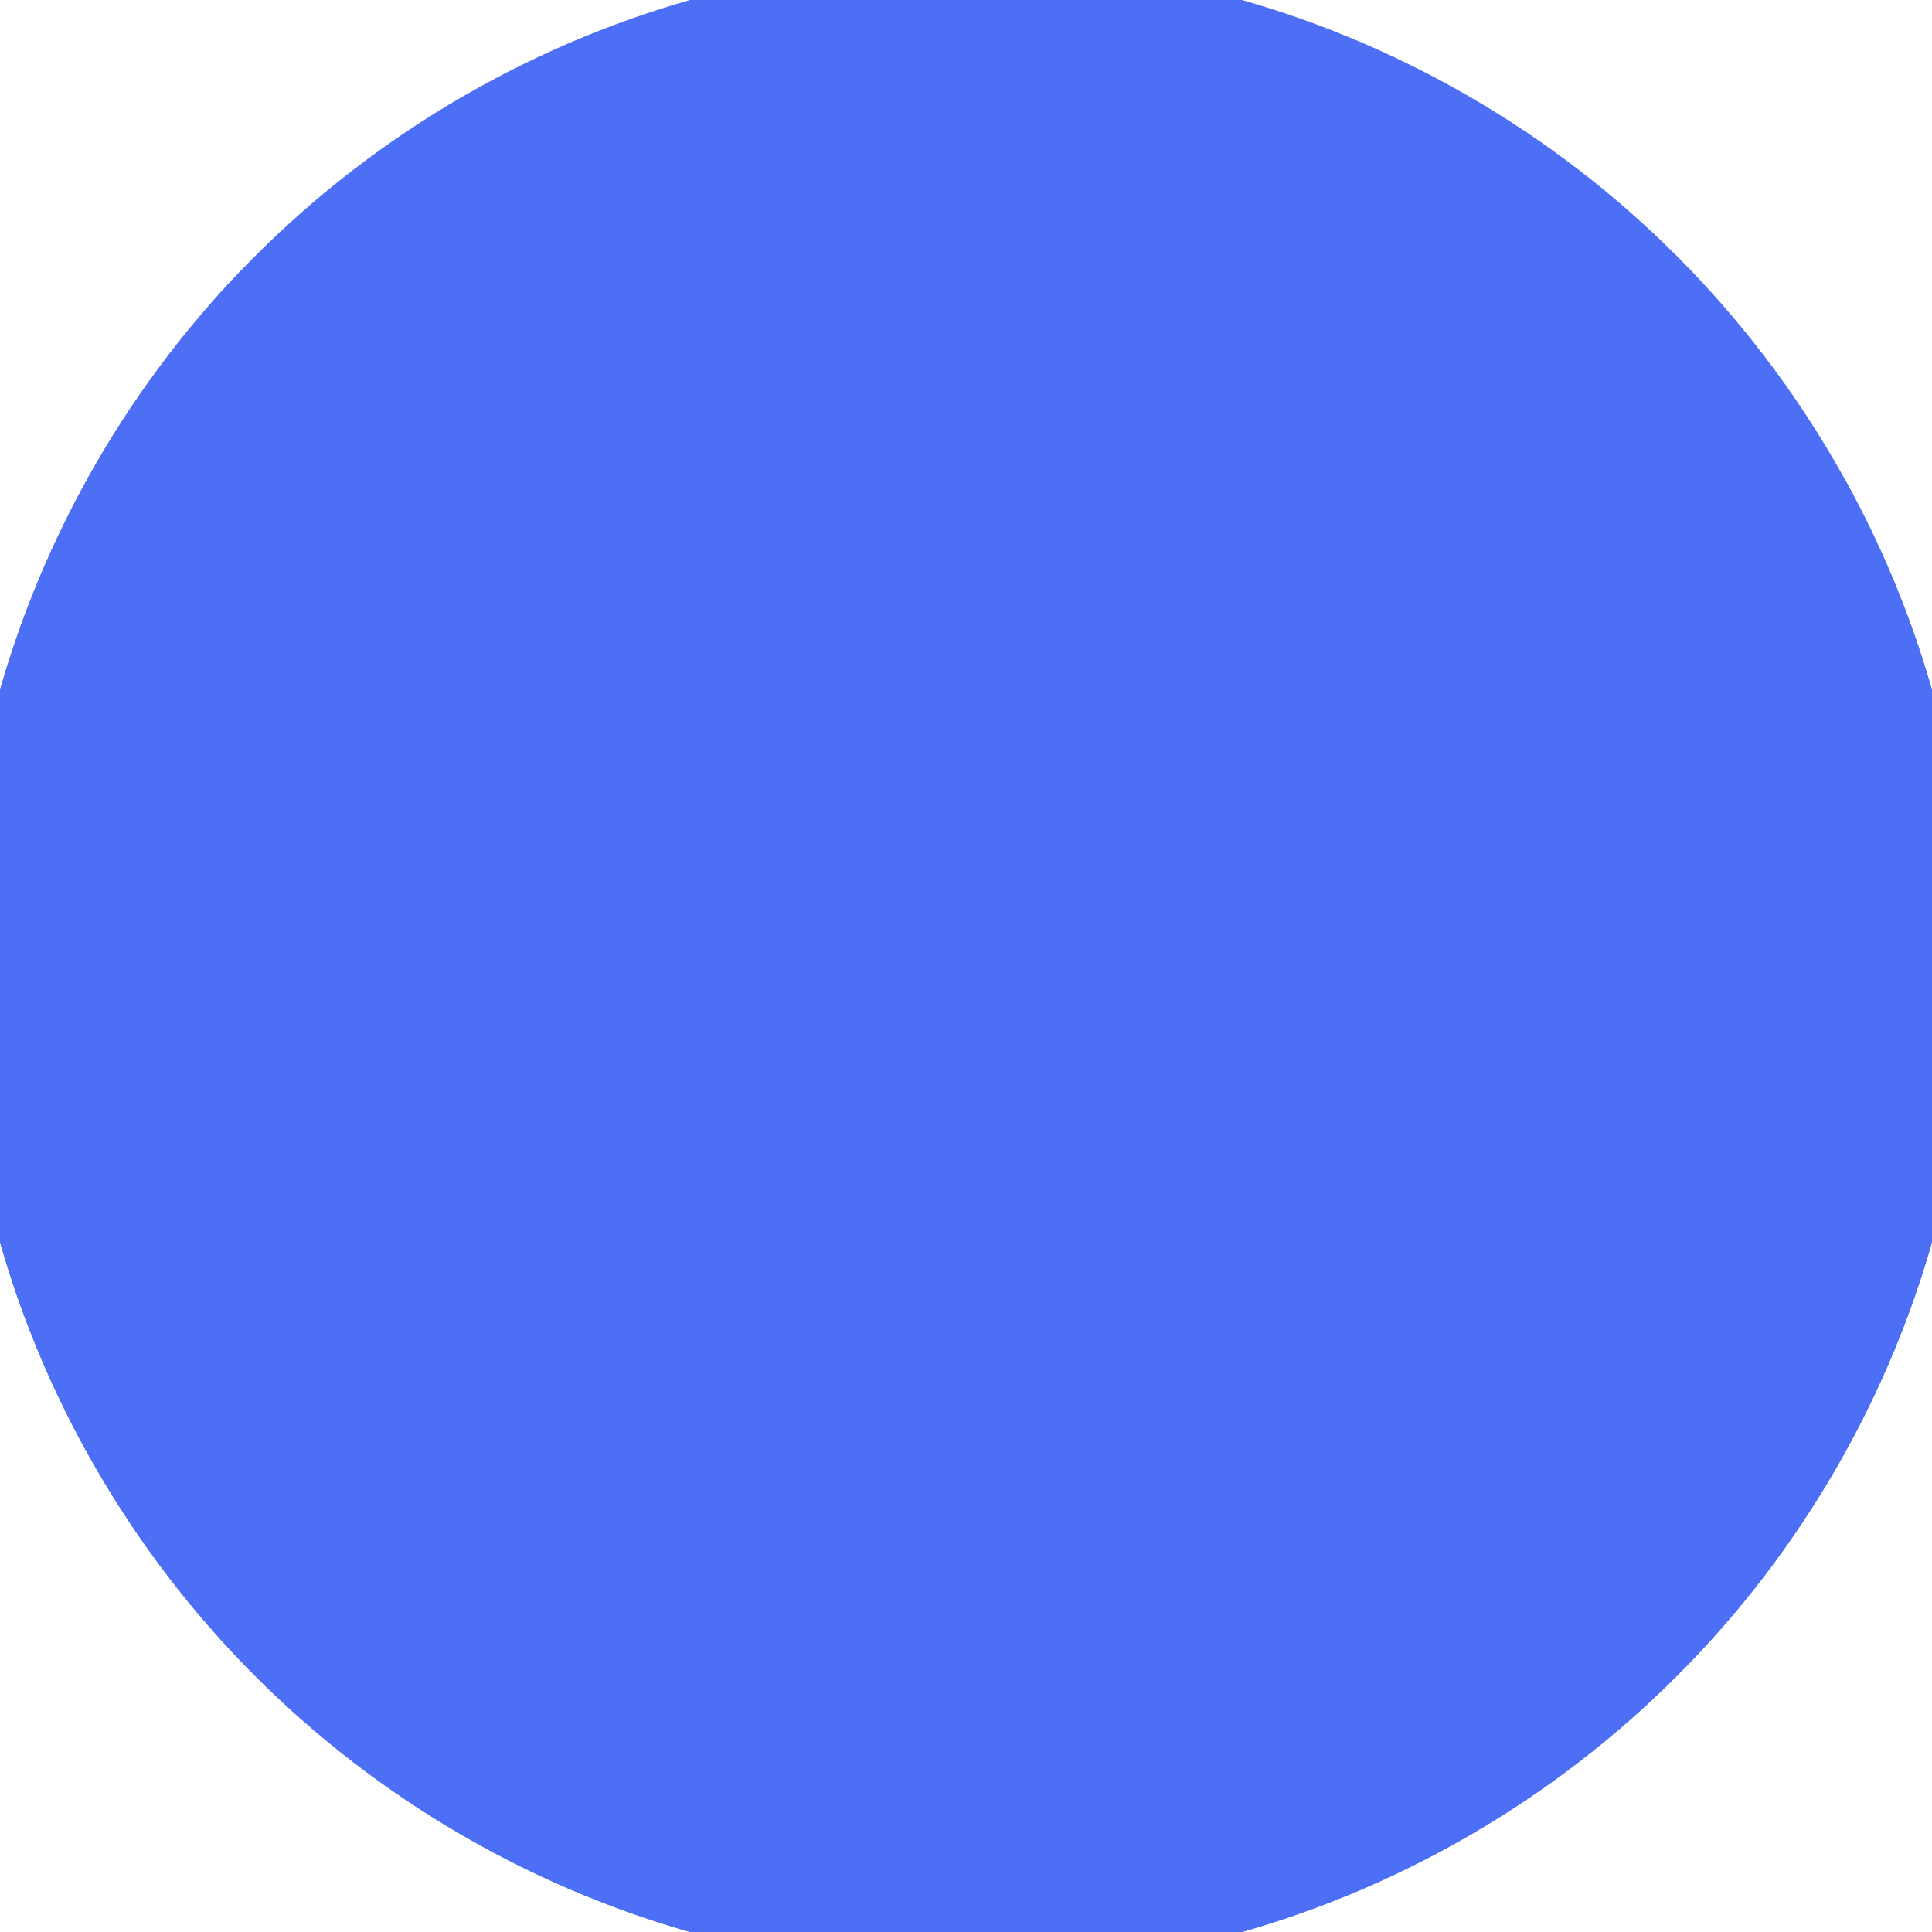 <svg xmlns="http://www.w3.org/2000/svg" width="128" height="128" viewBox="0 0 100 100" shape-rendering="geometricPrecision">
                            <defs>
                                <clipPath id="clip">
                                    <circle cx="50" cy="50" r="52" />
                                    <!--<rect x="0" y="0" width="100" height="100"/>-->
                                </clipPath>
                            </defs>
                            <g transform="rotate(0 50 50)">
                            <rect x="0" y="0" width="100" height="100" fill="#4c6ff6" clip-path="url(#clip)"/><path d="M 0 50 Q 25 30 50 50 T 100 50 V 100 H 0 Z" fill="#4c6ff6" clip-path="url(#clip)"/><path d="M 0 21.5 Q 25 1.5 50 21.5 T 100 21.5
                            V 78.5 Q 75 98.5 50 78.5 T 0 78.5 Z" fill="#4c6ff6" clip-path="url(#clip)"/></g></svg>